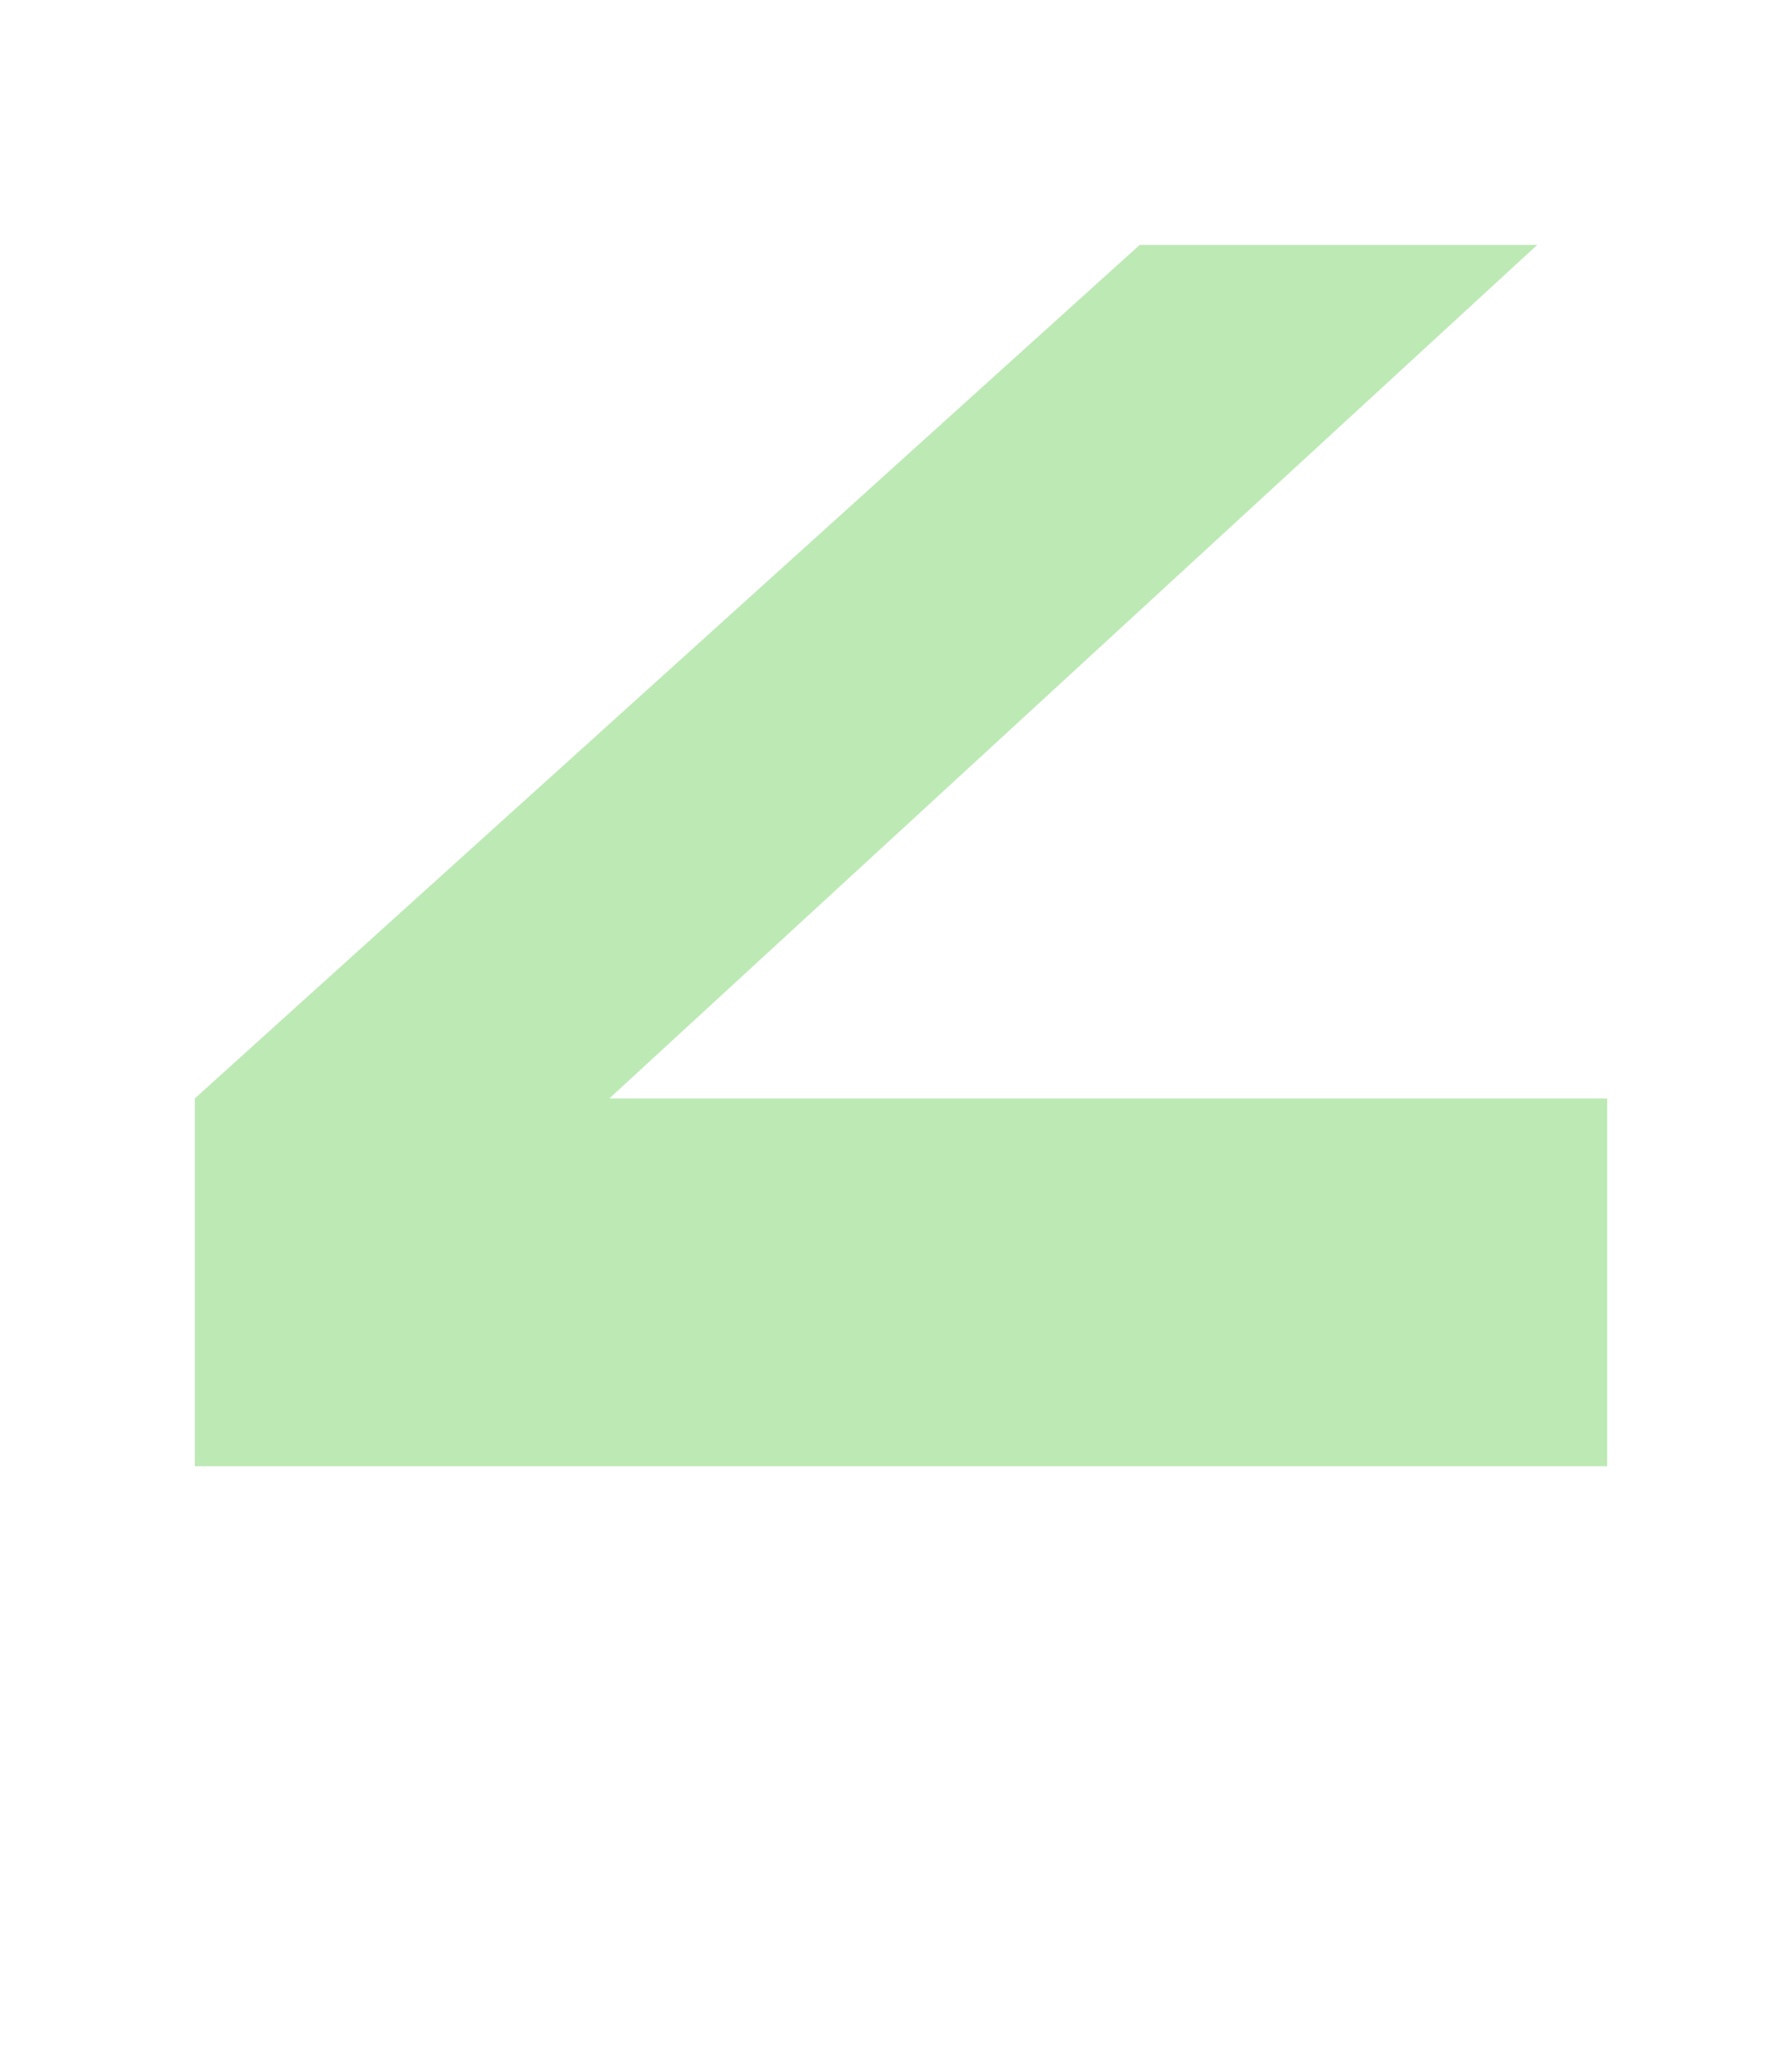 <?xml version="1.0" standalone="no"?>
<!DOCTYPE svg PUBLIC "-//W3C//DTD SVG 1.1//EN" "http://www.w3.org/Graphics/SVG/1.1/DTD/svg11.dtd" >
<svg color="#bde9b5" xmlns="http://www.w3.org/2000/svg" xmlns:xlink="http://www.w3.org/1999/xlink" version="1.1" viewBox="-10 0 1794 2048">
   <path fill="currentColor"
d="M1599 1467h-1414v-368l946 -854h398l-929 854h999v368z" />
</svg>
